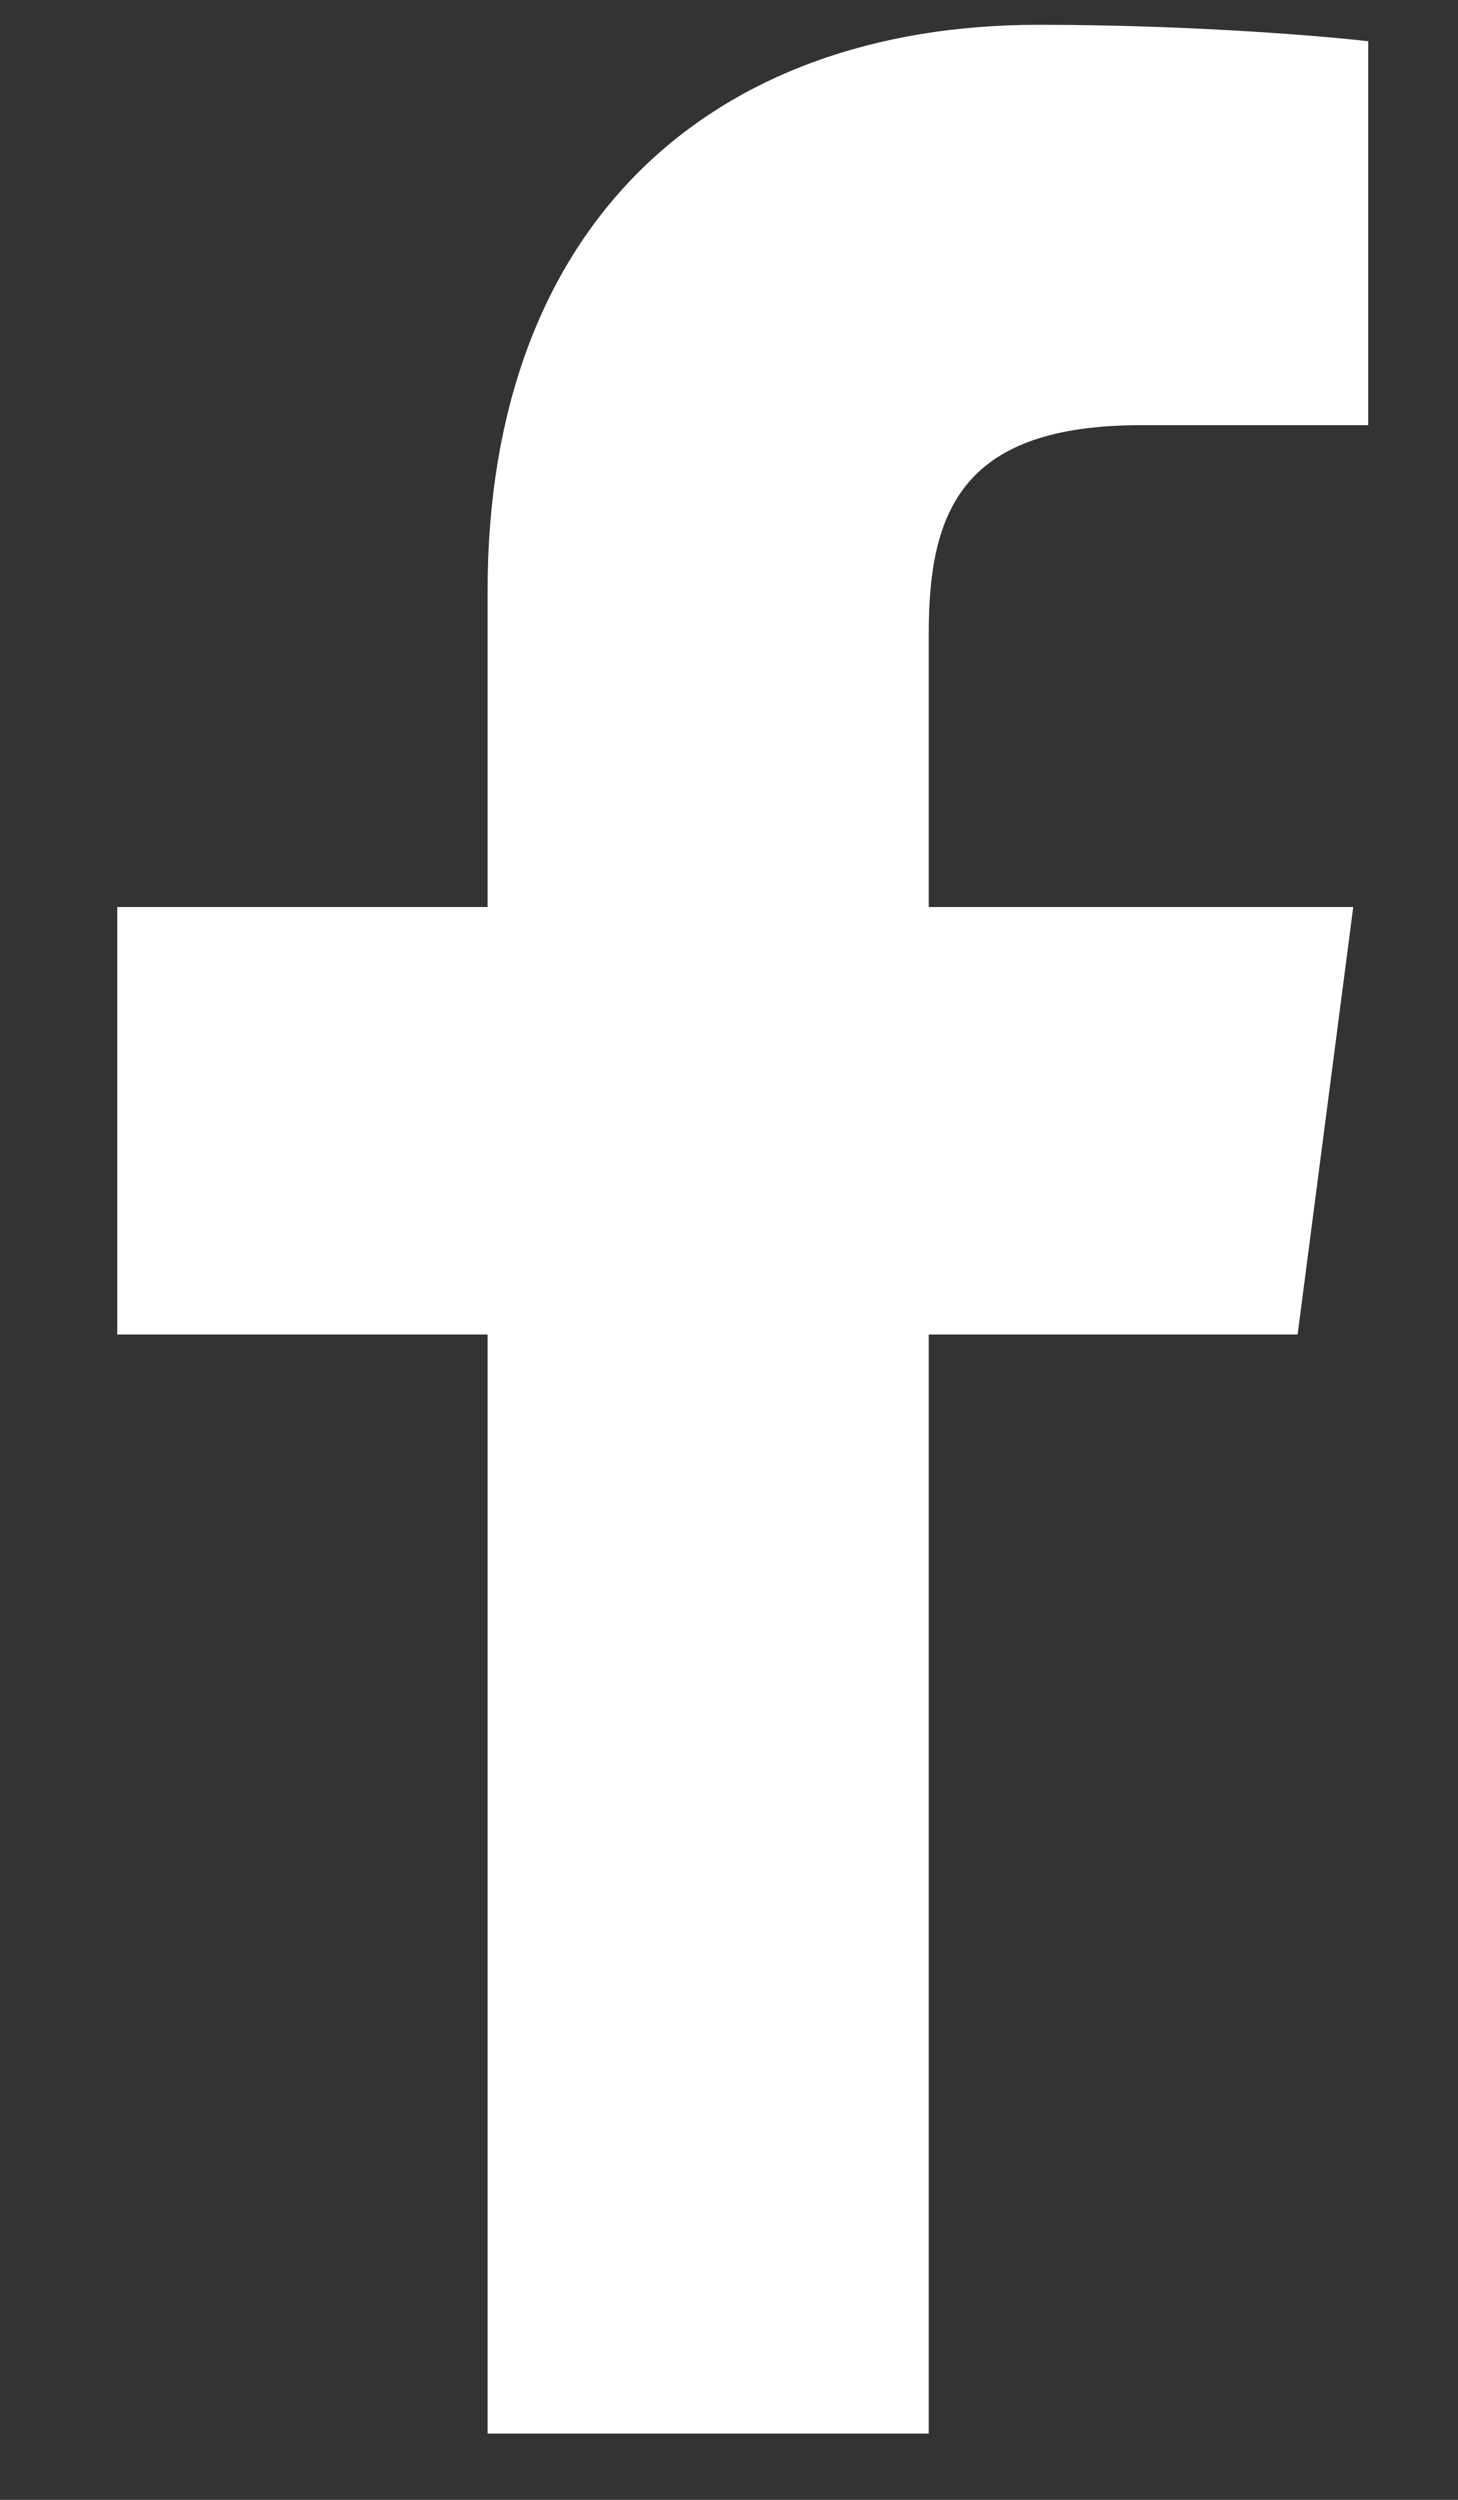 <svg width="7" height="12" viewBox="0 0 7 12" fill="none" xmlns="http://www.w3.org/2000/svg">
<rect x="0" y="0" width="7" height="12" fill="#333333" stroke="none"/>
<path d="M2.341 11.682H4.459V6.406H6.23L6.497 4.354H4.459V3.038C4.459 2.446 4.625 2.041 5.478 2.041H6.569V0.198C6.381 0.176 5.738 0.119 4.987 0.119C3.411 0.119 2.341 1.08 2.341 2.836V4.354H0.563V6.406H2.341V11.682Z" fill="white"/>
</svg>
